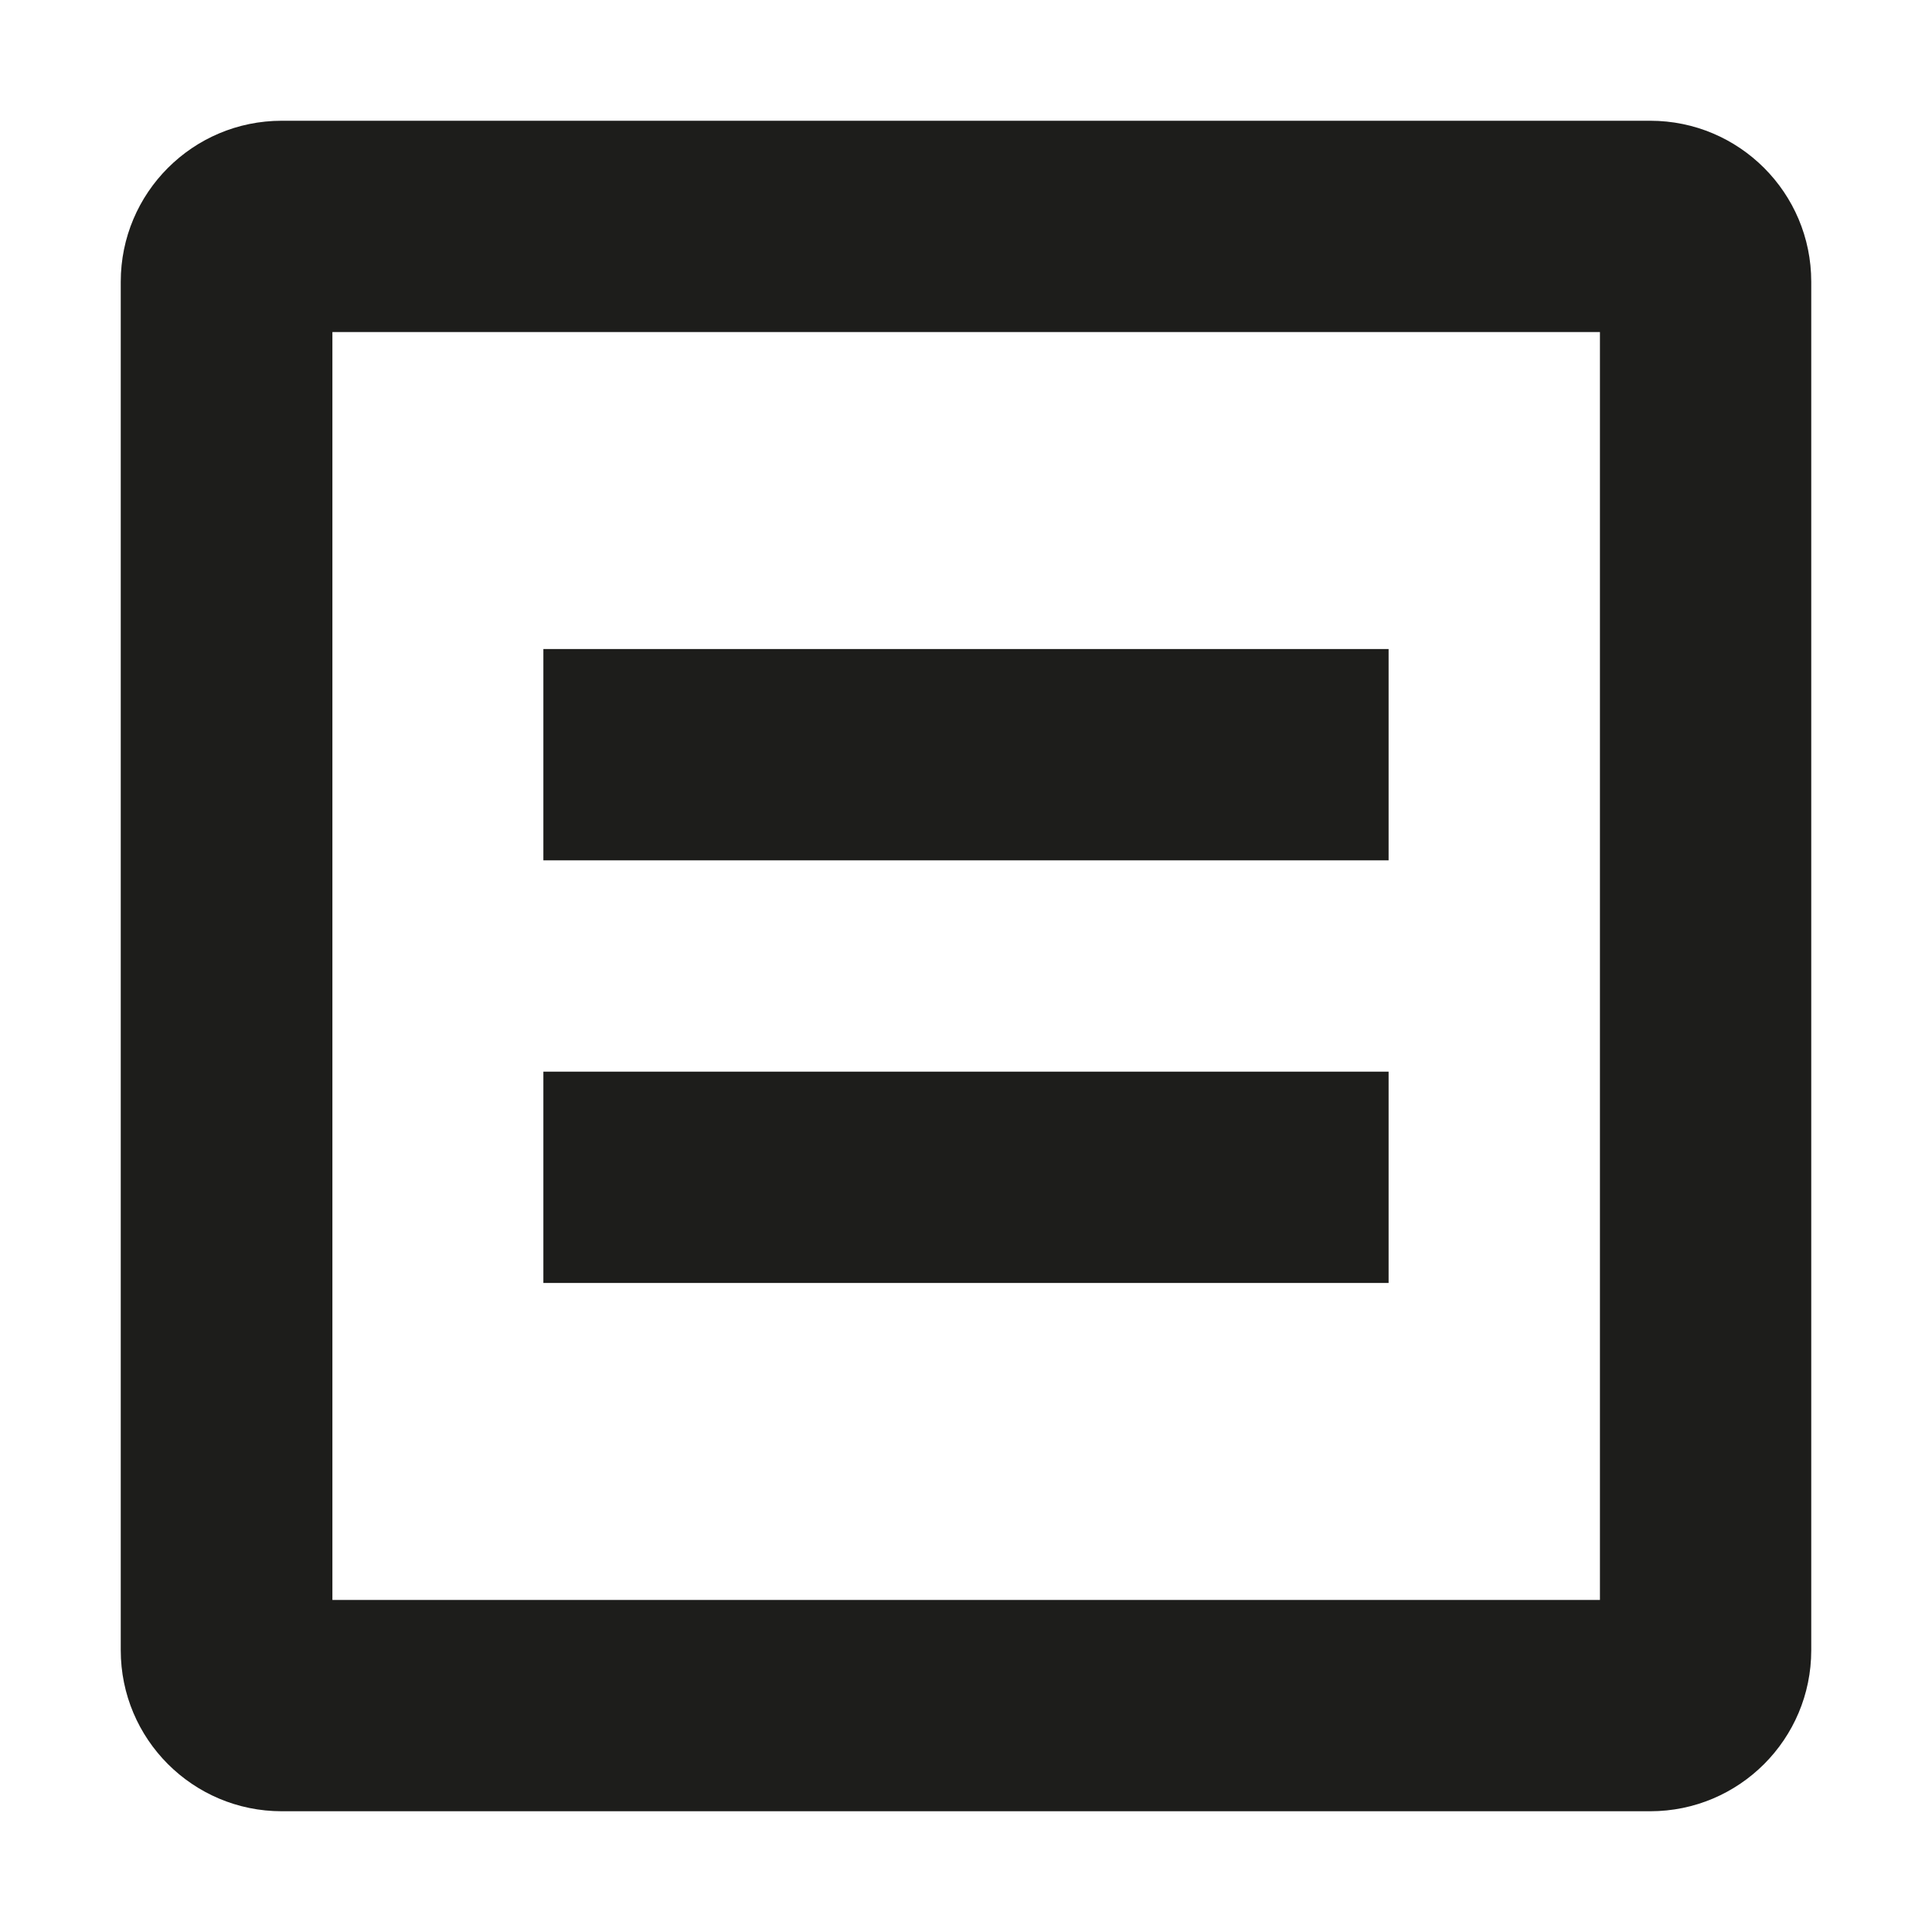 <svg width="80" height="80" viewBox="0 0 80 80" fill="none" xmlns="http://www.w3.org/2000/svg">
<path fill-rule="evenodd" clip-rule="evenodd" d="M66.25 13.75H13.764V66.25H66.25V13.75ZM11.667 5C7.985 5 5 7.985 5 11.667V68.333C5 72.015 7.985 75 11.667 75H68.333C72.015 75 75 72.015 75 68.333V11.667C75 7.985 72.015 5 68.333 5H11.667Z" fill="#1D1D1B"/>
<path d="M22.5 26.875H57.499V35.625H22.5V26.875Z" fill="#1D1D1B"/>
<path d="M22.5 44.375H57.499V53.125H22.5V44.375Z" fill="#1D1D1B"/>
</svg>
